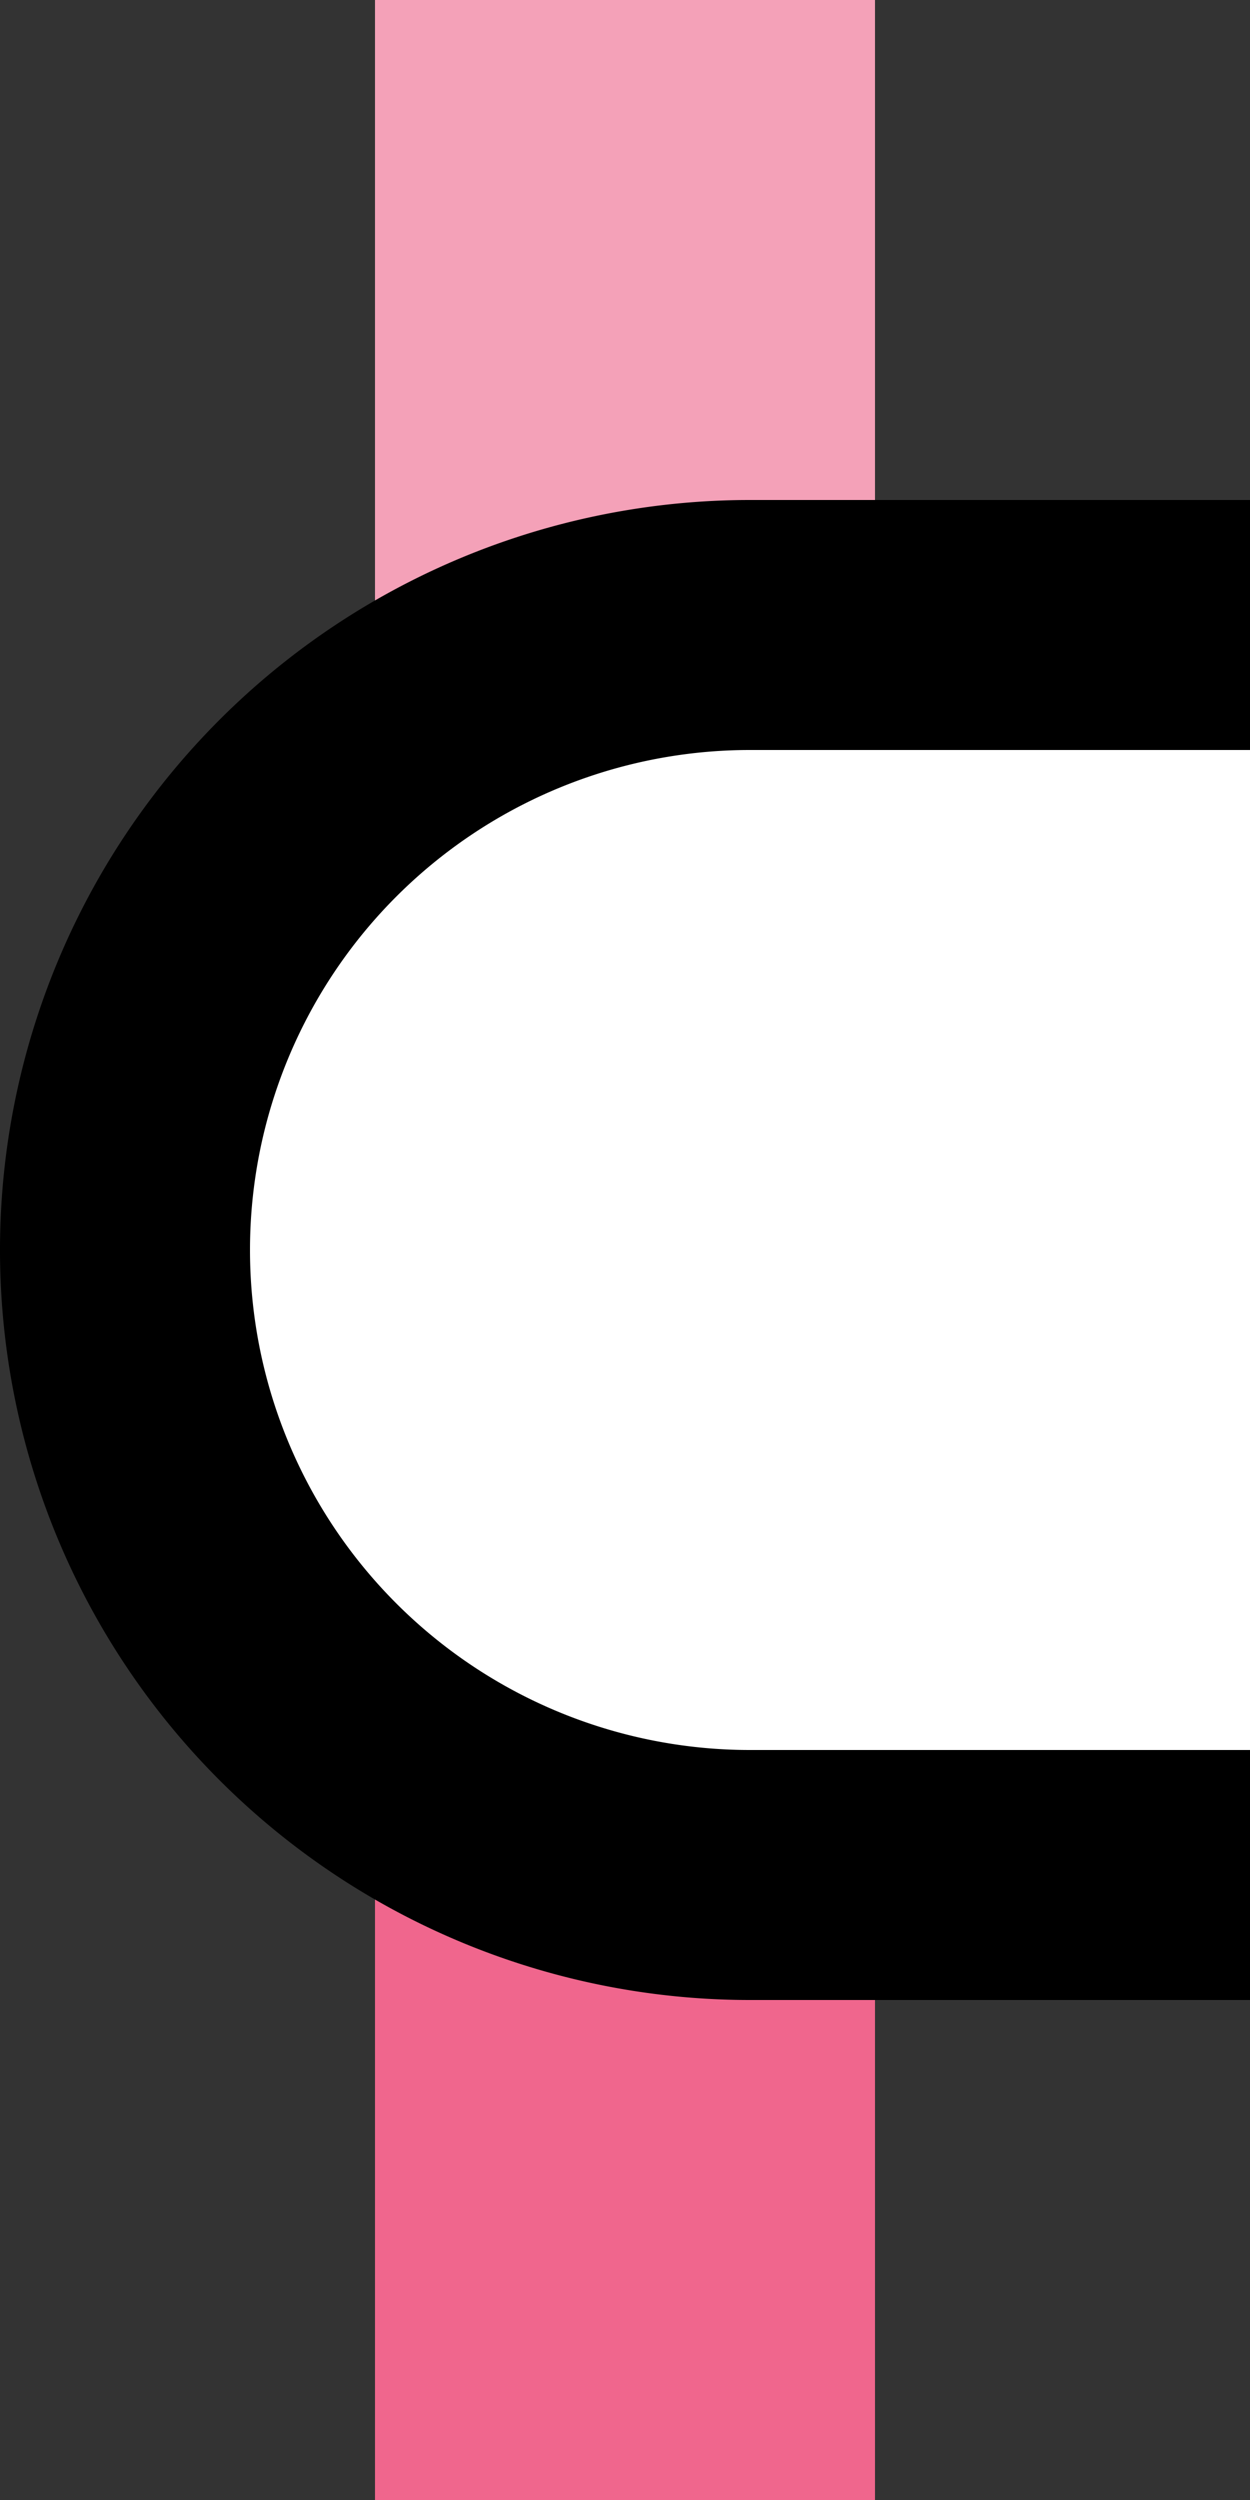 <?xml version="1.0" encoding="UTF-8"?>
<svg xmlns="http://www.w3.org/2000/svg" width="250" height="500">
 <rect width="100%" height="100%" fill="#333333" stroke="none"/>
 <title>dKINTxa-L pink</title>
 <g stroke-width="100">
  <path stroke="#F4A1B8" d="M 125,250 V 0"/>
  <path stroke="#F0668D" d="M 125,250 V 500"/>
 </g>
 <path stroke="#000" fill="#FFF" d="M 250,125 H 150 a 125,125 0 0 0 0,250 H 250" stroke-width="50"/>
</svg>